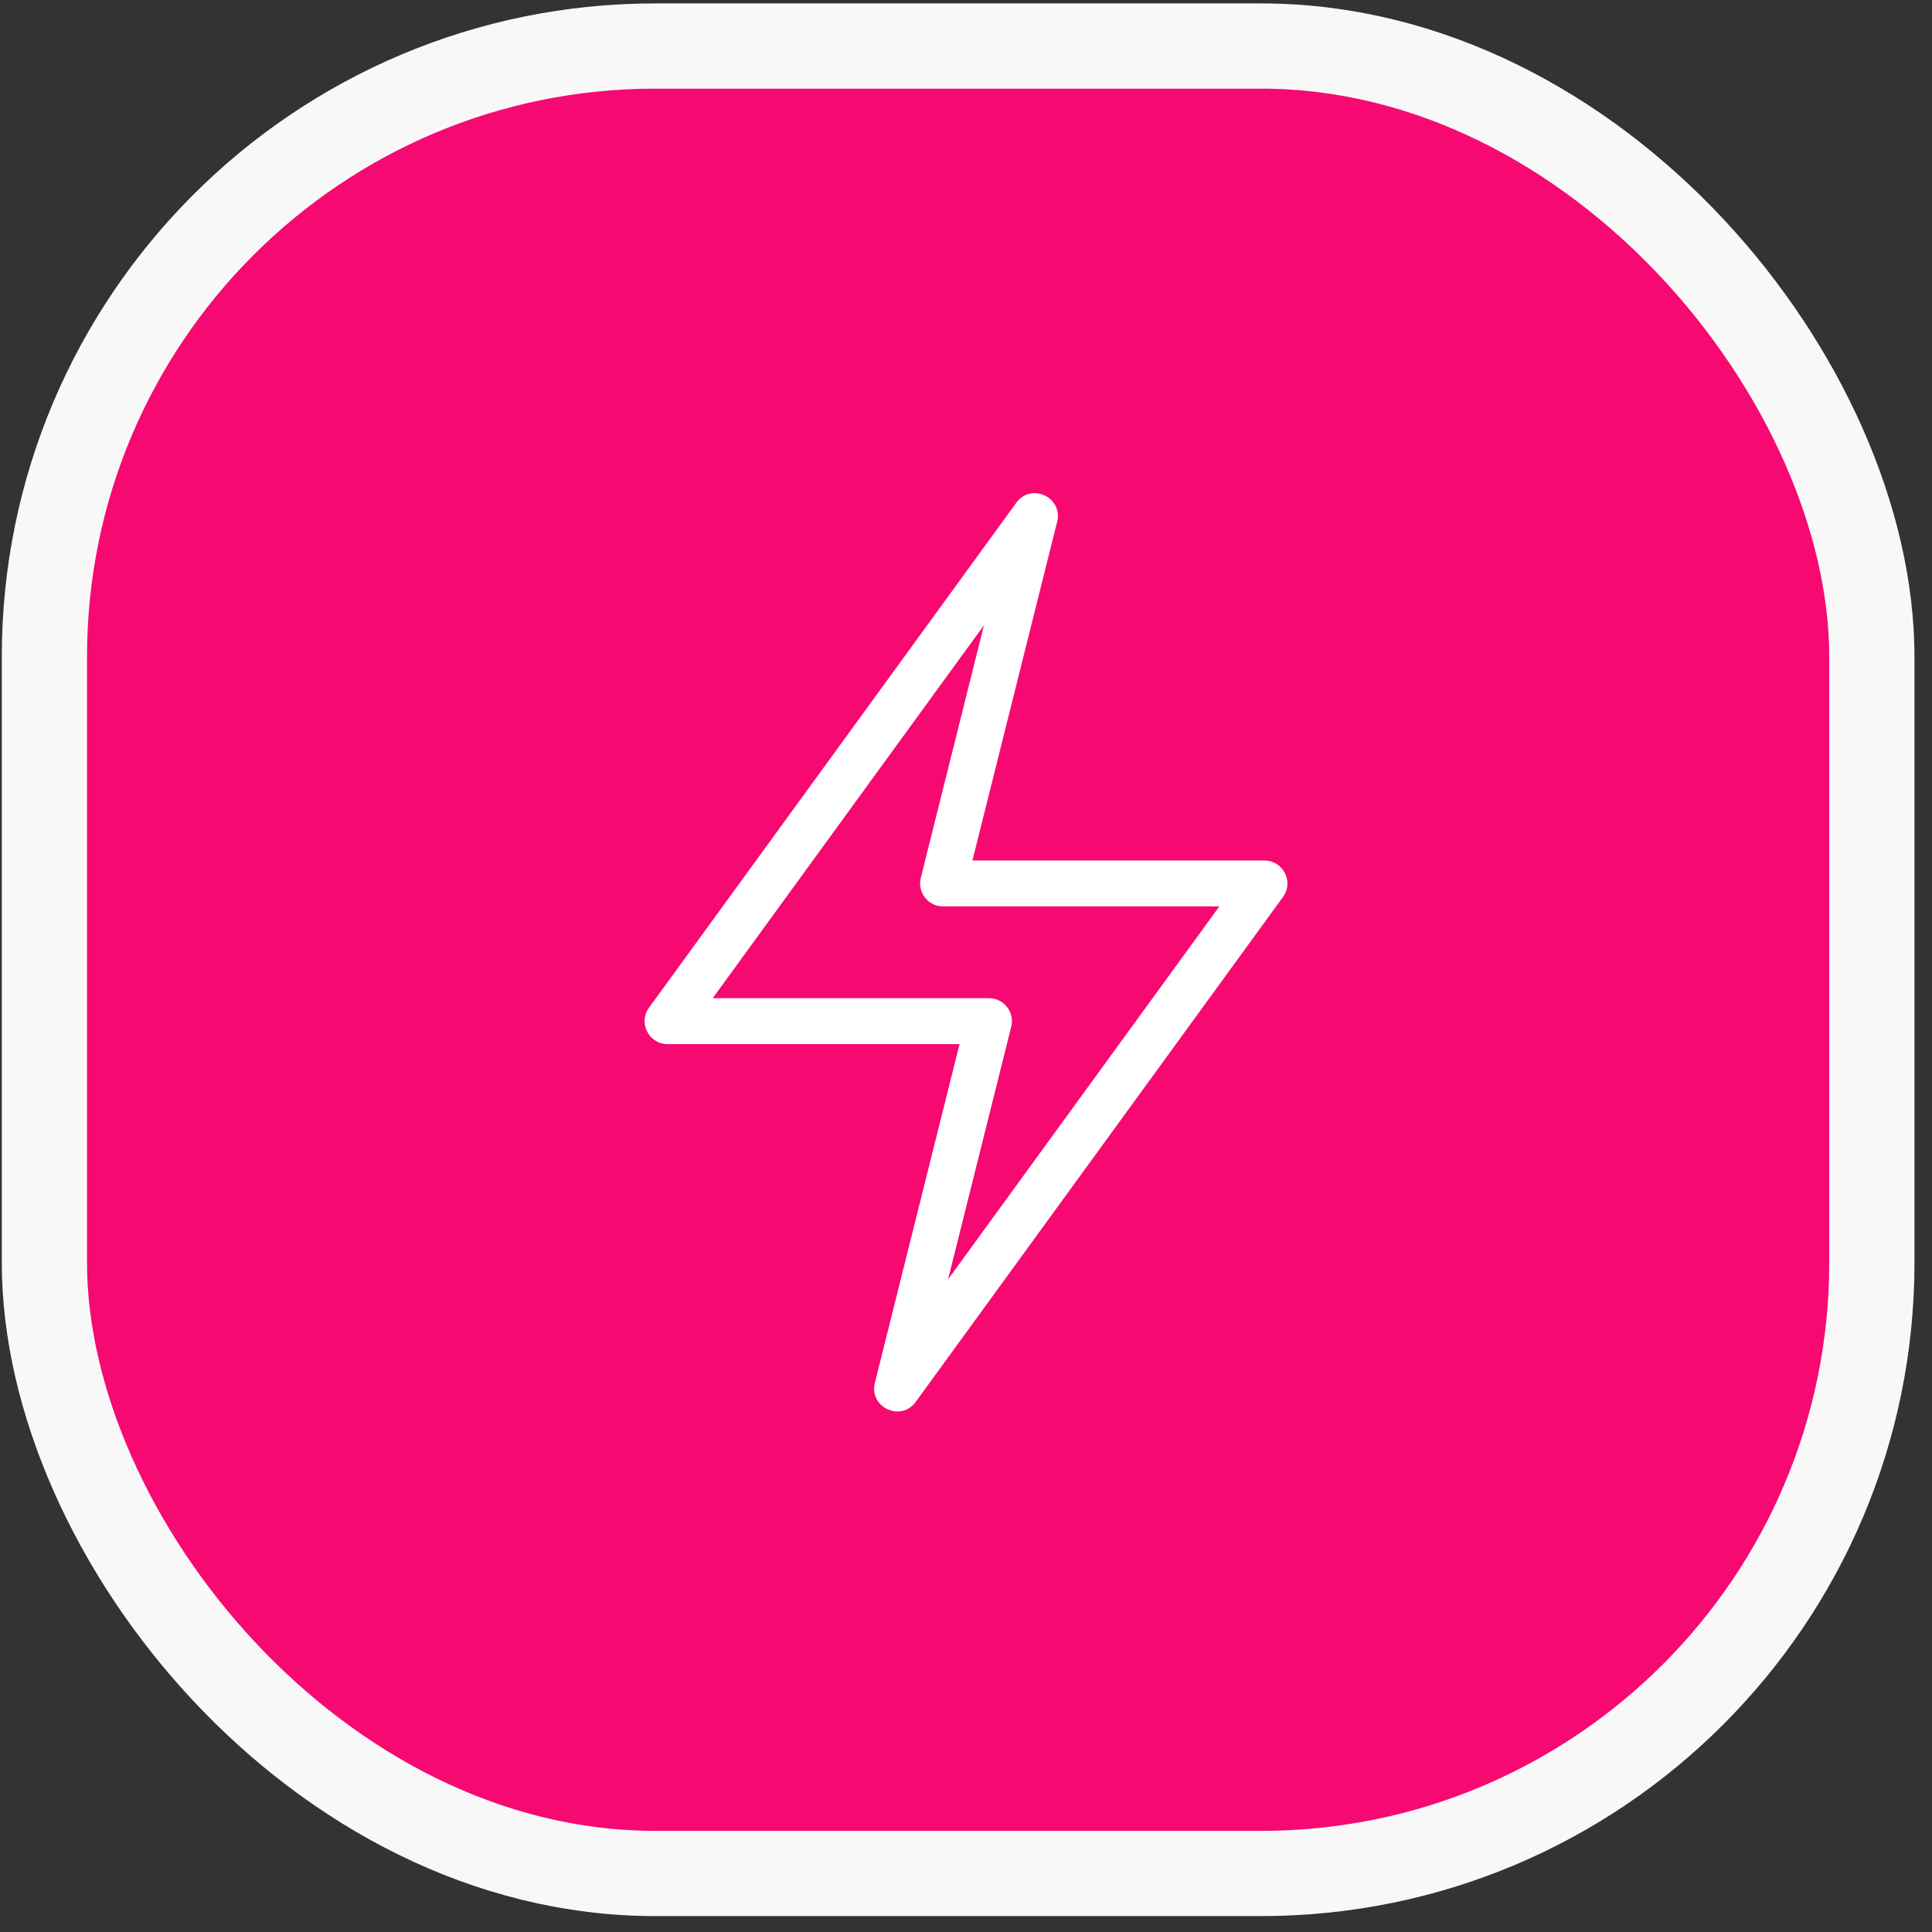 <?xml version="1.0" encoding="UTF-8"?>
<svg xmlns="http://www.w3.org/2000/svg" width="68" height="68" viewBox="0 0 68 68" fill="none">
  <rect x="0" y="0" width="68" height="68" fill="#333333" stroke="none"/>
  <rect x="1.563" y="1.62" width="64.32" height="64.32" rx="21.5" fill="#F70972" stroke="#F8F8F9" stroke-width="3"></rect>
  <path d="M33.773 36.749H23.497C22.837 36.749 22.456 36 22.844 35.466L35.771 17.694C36.293 16.976 37.423 17.504 37.208 18.365L34.227 30.287H44.503C45.164 30.287 45.545 31.036 45.157 31.57L32.23 49.342C31.708 50.06 30.577 49.532 30.793 48.671L33.773 36.749ZM34.632 22.007L25.084 35.134H34.808C35.334 35.134 35.719 35.627 35.592 36.137L33.369 45.029L42.917 31.902H33.192C32.667 31.902 32.281 31.408 32.409 30.898L34.632 22.007Z" fill="white"></path>
</svg>
